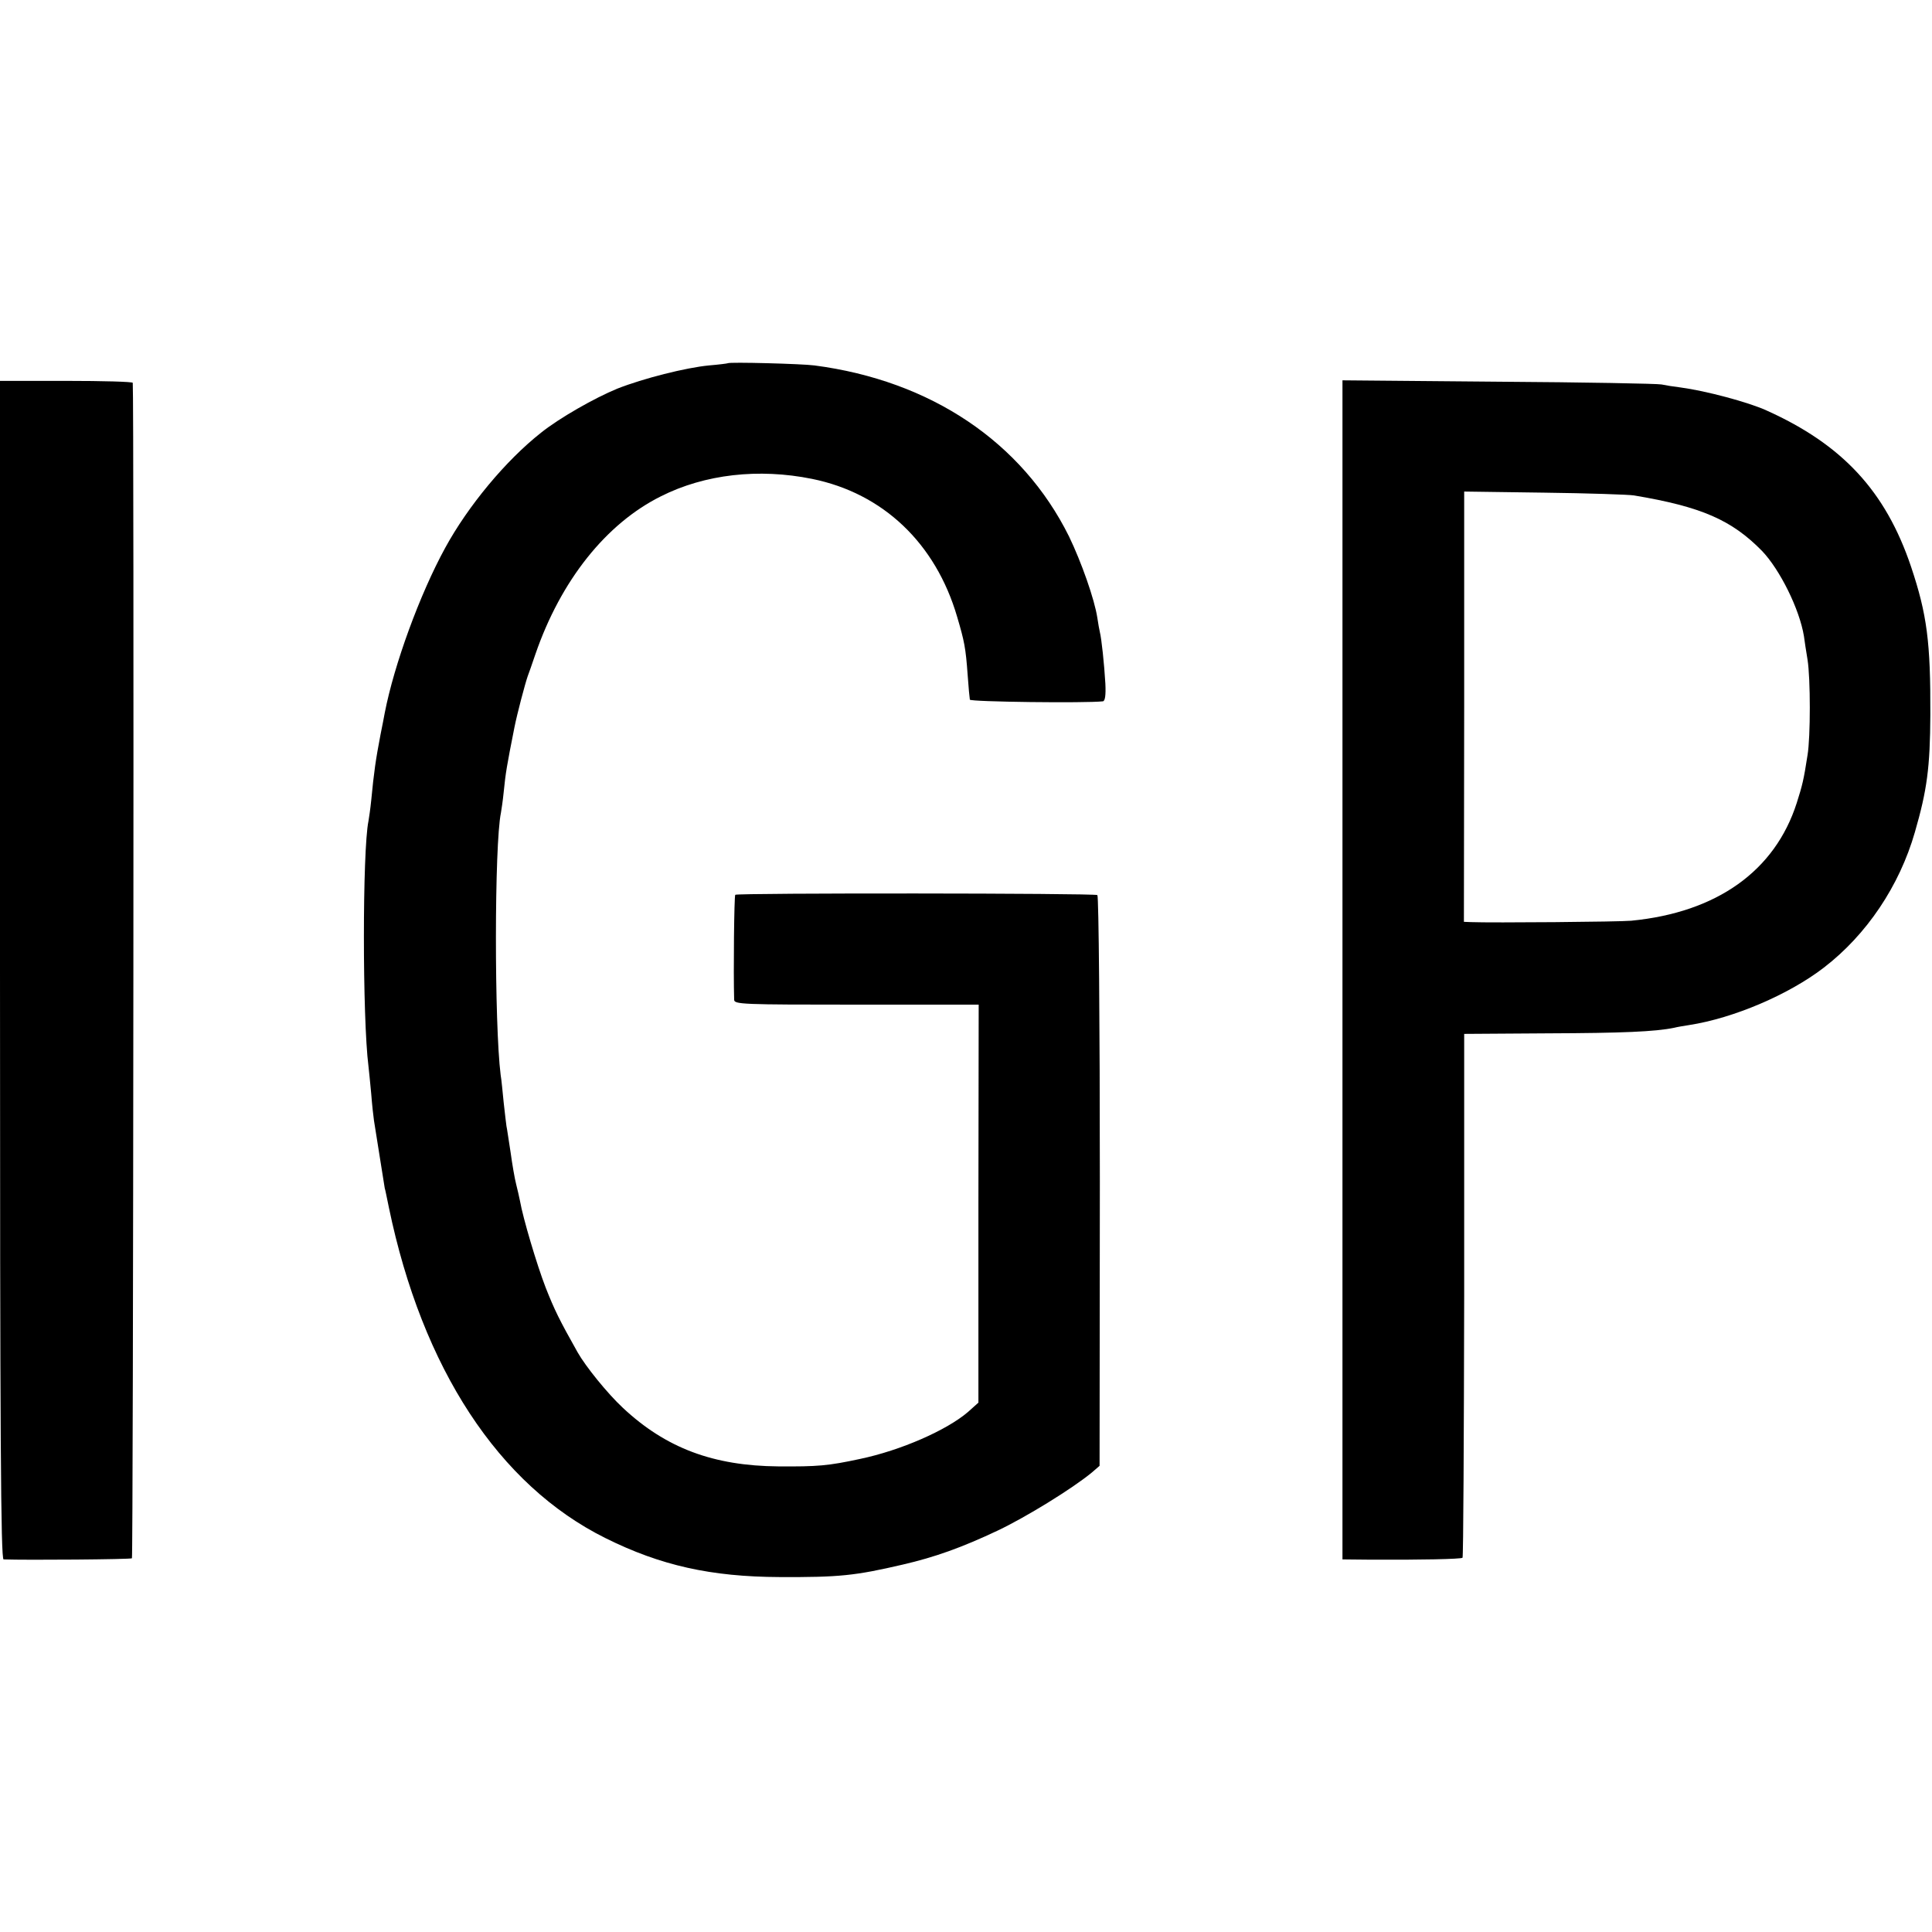<?xml version="1.0" standalone="no"?>
<!DOCTYPE svg PUBLIC "-//W3C//DTD SVG 20010904//EN"
 "http://www.w3.org/TR/2001/REC-SVG-20010904/DTD/svg10.dtd">
<svg version="1.0" xmlns="http://www.w3.org/2000/svg"
 width="700pt" height="700pt" viewBox="0 0 700 700"
 preserveAspectRatio="xMidYMid meet">
<g transform="translate(0,700) scale(0.1,-0.1)"
fill="#000000" stroke="none">
<path d="M2637 5684 c-1 -1 -32 -5 -68 -8 -84 -8 -238 -47 -332 -84 -83 -34
-211 -107 -277 -160 -128 -101 -264 -265 -347 -417 -92 -168 -185 -423 -219
-598 -2 -12 -9 -47 -15 -77 -18 -94 -24 -136 -34 -240 -3 -30 -8 -64 -10 -75
-22 -107 -22 -714 0 -888 2 -15 6 -60 10 -100 3 -40 8 -83 10 -97 10 -66 38
-236 39 -245 2 -5 8 -37 15 -70 121 -583 398 -1006 785 -1198 199 -99 382
-140 631 -141 216 -1 273 5 445 45 117 27 215 62 346 124 101 48 267 150 339
209 l29 25 1 1031 c0 575 -4 1034 -9 1037 -11 7 -1305 8 -1312 1 -4 -4 -7
-280 -4 -380 0 -17 28 -18 443 -18 l443 0 -1 -721 0 -721 -38 -34 c-77 -66
-243 -139 -391 -170 -116 -25 -154 -28 -296 -27 -235 2 -407 66 -563 212 -56
52 -135 150 -164 201 -67 119 -84 154 -116 235 -32 83 -82 251 -93 314 -3 14
-9 42 -14 61 -5 19 -14 71 -20 115 -7 44 -13 87 -15 95 -1 8 -6 47 -10 85 -4
39 -8 84 -11 100 -23 182 -23 835 1 950 2 11 7 45 10 75 7 70 11 94 39 235 10
50 38 156 48 185 3 8 16 44 28 80 92 267 256 473 455 572 159 80 354 102 547
63 257 -52 448 -233 526 -500 26 -88 31 -112 38 -210 3 -44 7 -85 8 -90 3 -8
419 -13 482 -6 8 1 11 22 9 64 -4 70 -14 164 -20 187 -2 8 -6 31 -9 51 -10 67
-58 203 -103 296 -170 342 -501 564 -922 619 -45 6 -309 13 -314 8z"/>
<path d="M0 3485 c0 -1701 3 -2135 13 -2135 85 -3 459 0 465 4 5 3 8 4216 3
4259 -1 4 -109 7 -241 7 l-240 0 0 -2135z"/>
<path d="M4864 3486 l0 -2136 100 -1 c181 -1 330 2 335 7 3 2 5 431 6 951 l0
947 305 2 c269 1 386 6 455 20 11 3 36 7 55 10 162 25 362 111 488 208 155
119 274 296 330 491 44 152 55 234 56 425 1 263 -12 364 -70 537 -92 273 -248
442 -524 566 -66 30 -220 71 -310 83 -25 3 -56 8 -70 11 -14 3 -280 8 -591 10
l-565 5 0 -2136z m1056 1719 c245 -41 354 -89 464 -201 65 -68 136 -211 152
-309 2 -16 8 -55 13 -85 11 -68 11 -281 0 -346 -14 -91 -19 -110 -39 -173 -79
-247 -290 -397 -600 -427 -39 -4 -507 -8 -580 -5 l-26 1 1 779 0 780 290 -4
c159 -2 306 -7 325 -10z"/>
</g>
</svg>

